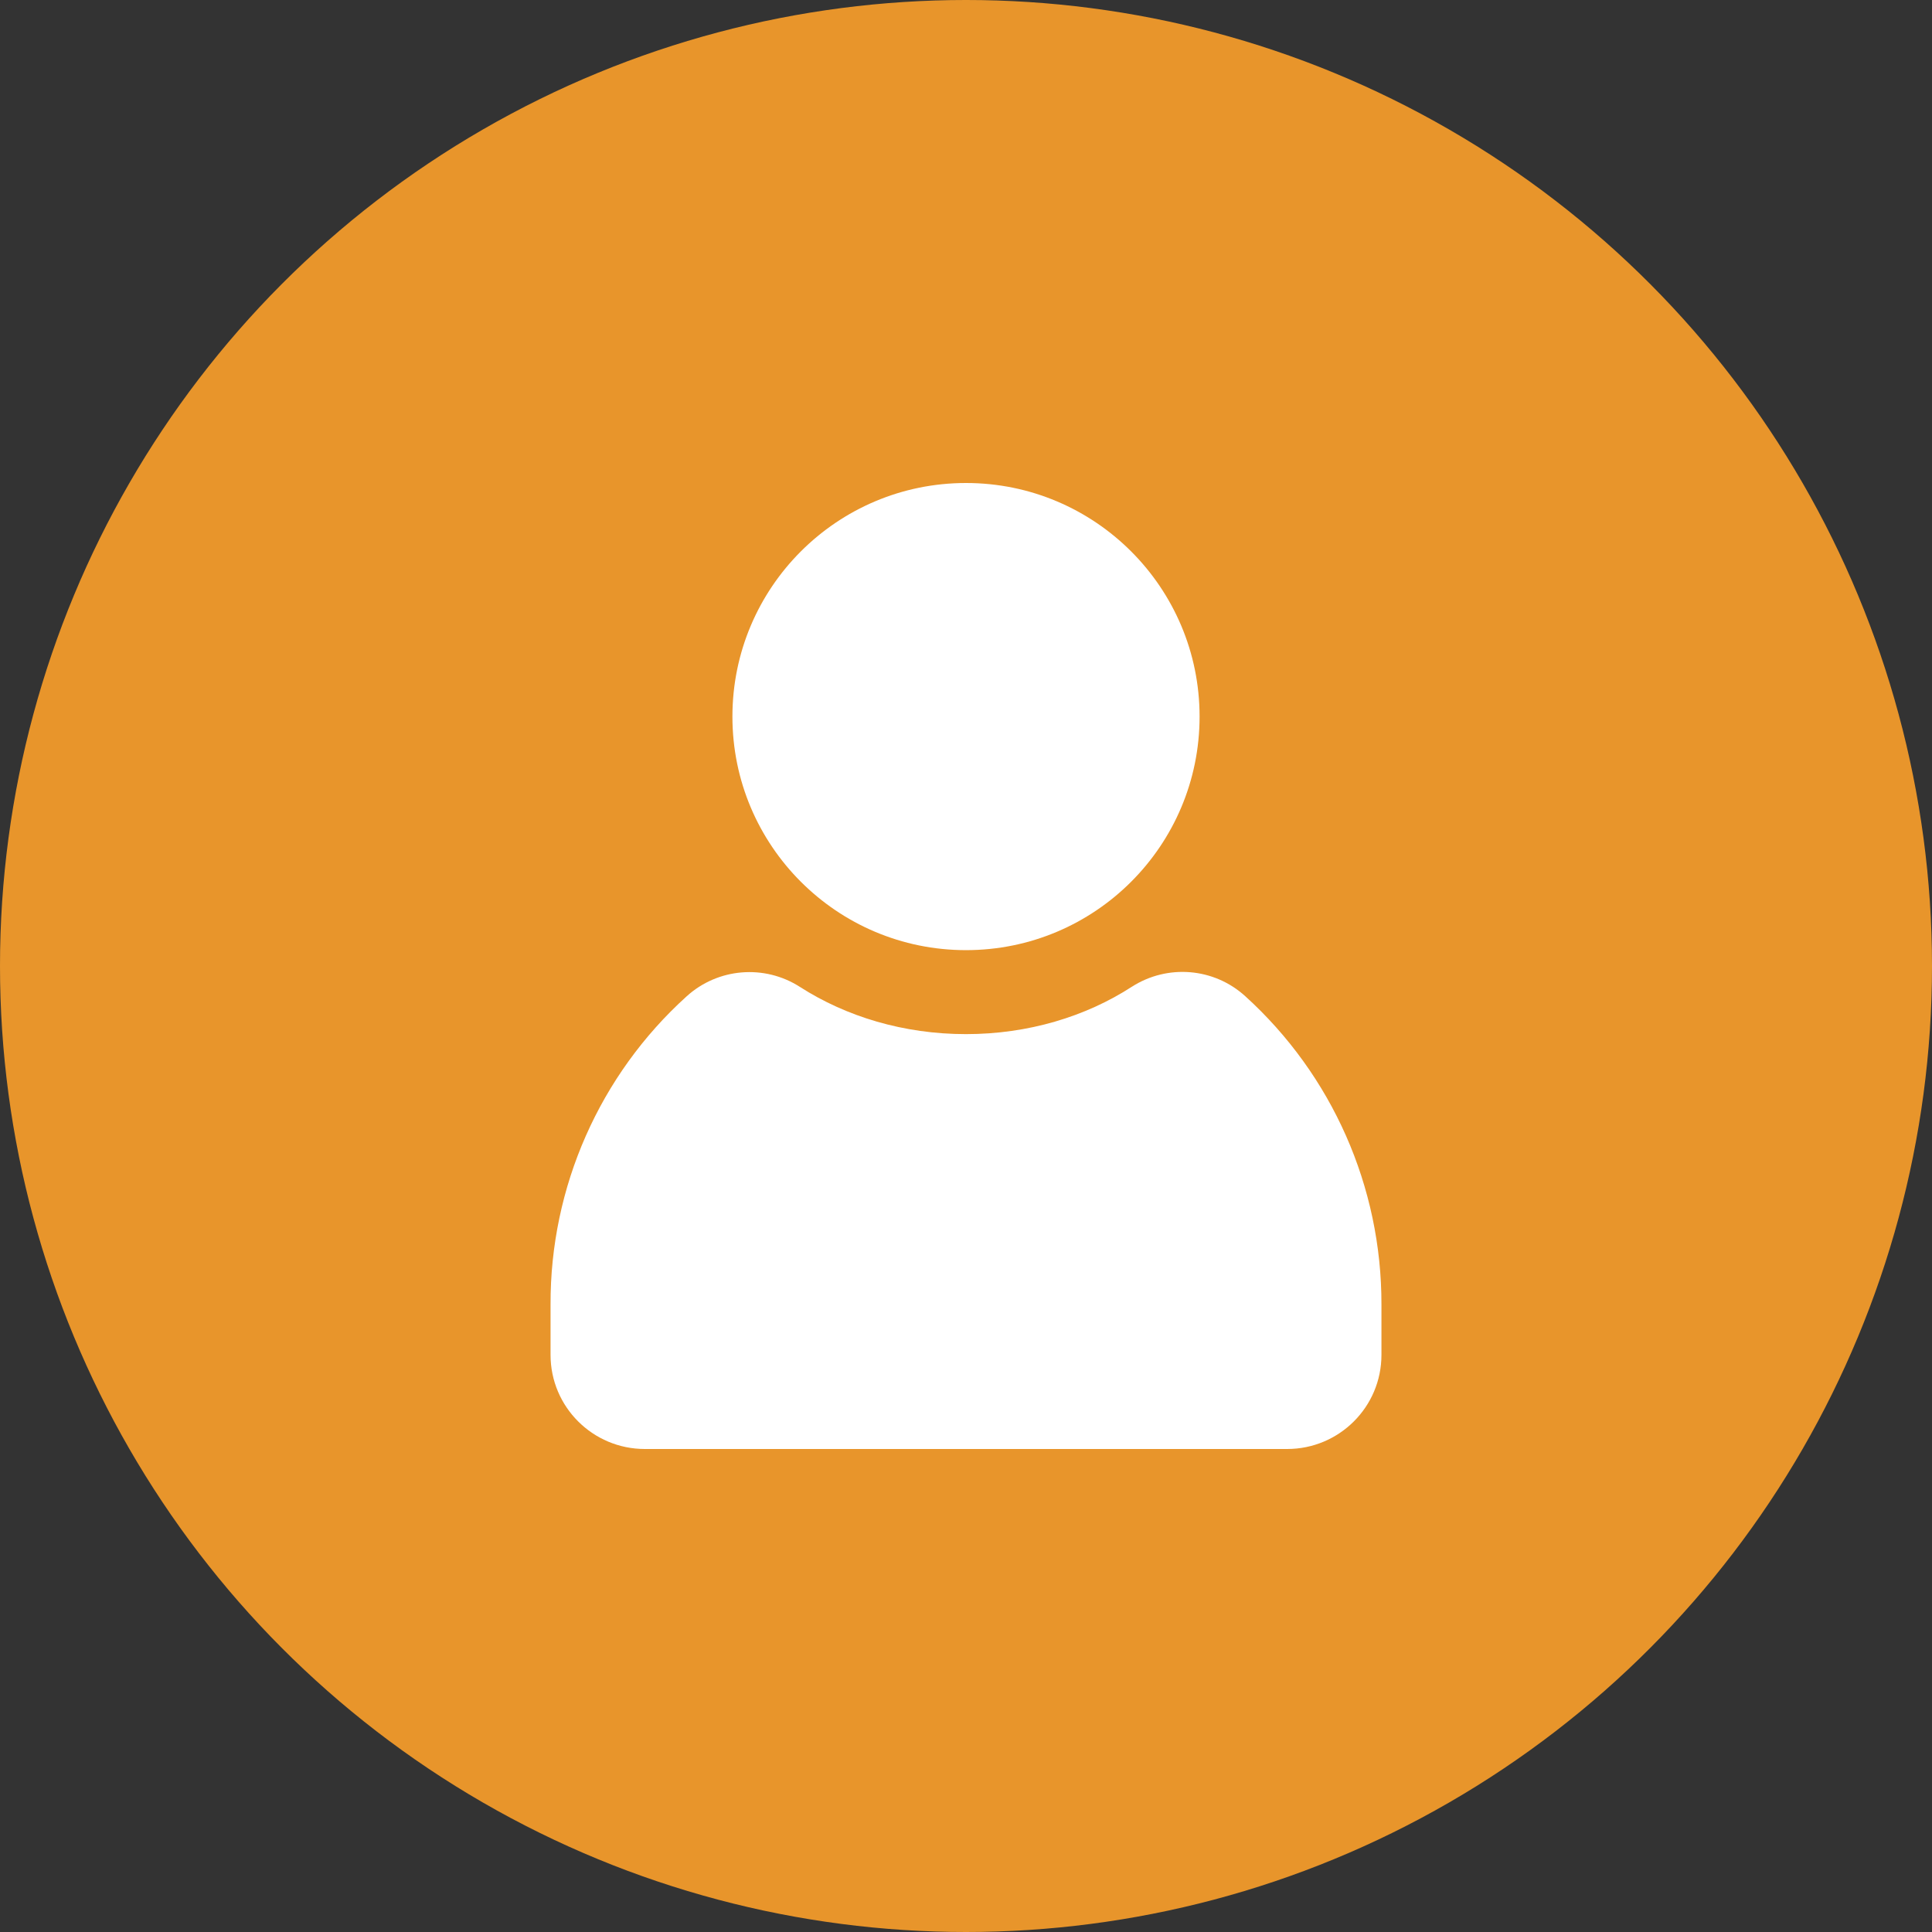 <svg width="112" height="112" viewBox="0 0 112 112" fill="none" xmlns="http://www.w3.org/2000/svg">
<rect x="0" y="0" width="112" height="112" fill="#333333" stroke="none"/>
<circle cx="56" cy="56" r="56" fill="#E8952B"/>
<g clip-path="url(#clip0_758_1046)">
<path d="M56 59.949C59.609 59.949 62.945 58.931 65.614 57.203C67.681 55.88 70.372 56.099 72.188 57.75C77.23 62.322 80.095 68.808 80.084 75.622V78.543C80.084 81.561 77.634 84 74.616 84H37.384C34.366 84 31.916 81.561 31.916 78.543V75.622C31.894 68.819 34.759 62.322 39.802 57.761C41.617 56.11 44.319 55.891 46.375 57.214C49.055 58.931 52.38 59.949 56 59.949Z" fill="white"/>
<path d="M56 55.081C63.478 55.081 69.541 49.019 69.541 41.541C69.541 34.063 63.478 28 56 28C48.522 28 42.459 34.063 42.459 41.541C42.459 49.019 48.522 55.081 56 55.081Z" fill="white"/>
</g>
<defs>
<clipPath id="clip0_758_1046">
<rect width="56" height="56" fill="white" transform="translate(28 28)"/>
</clipPath>
</defs>
</svg>
